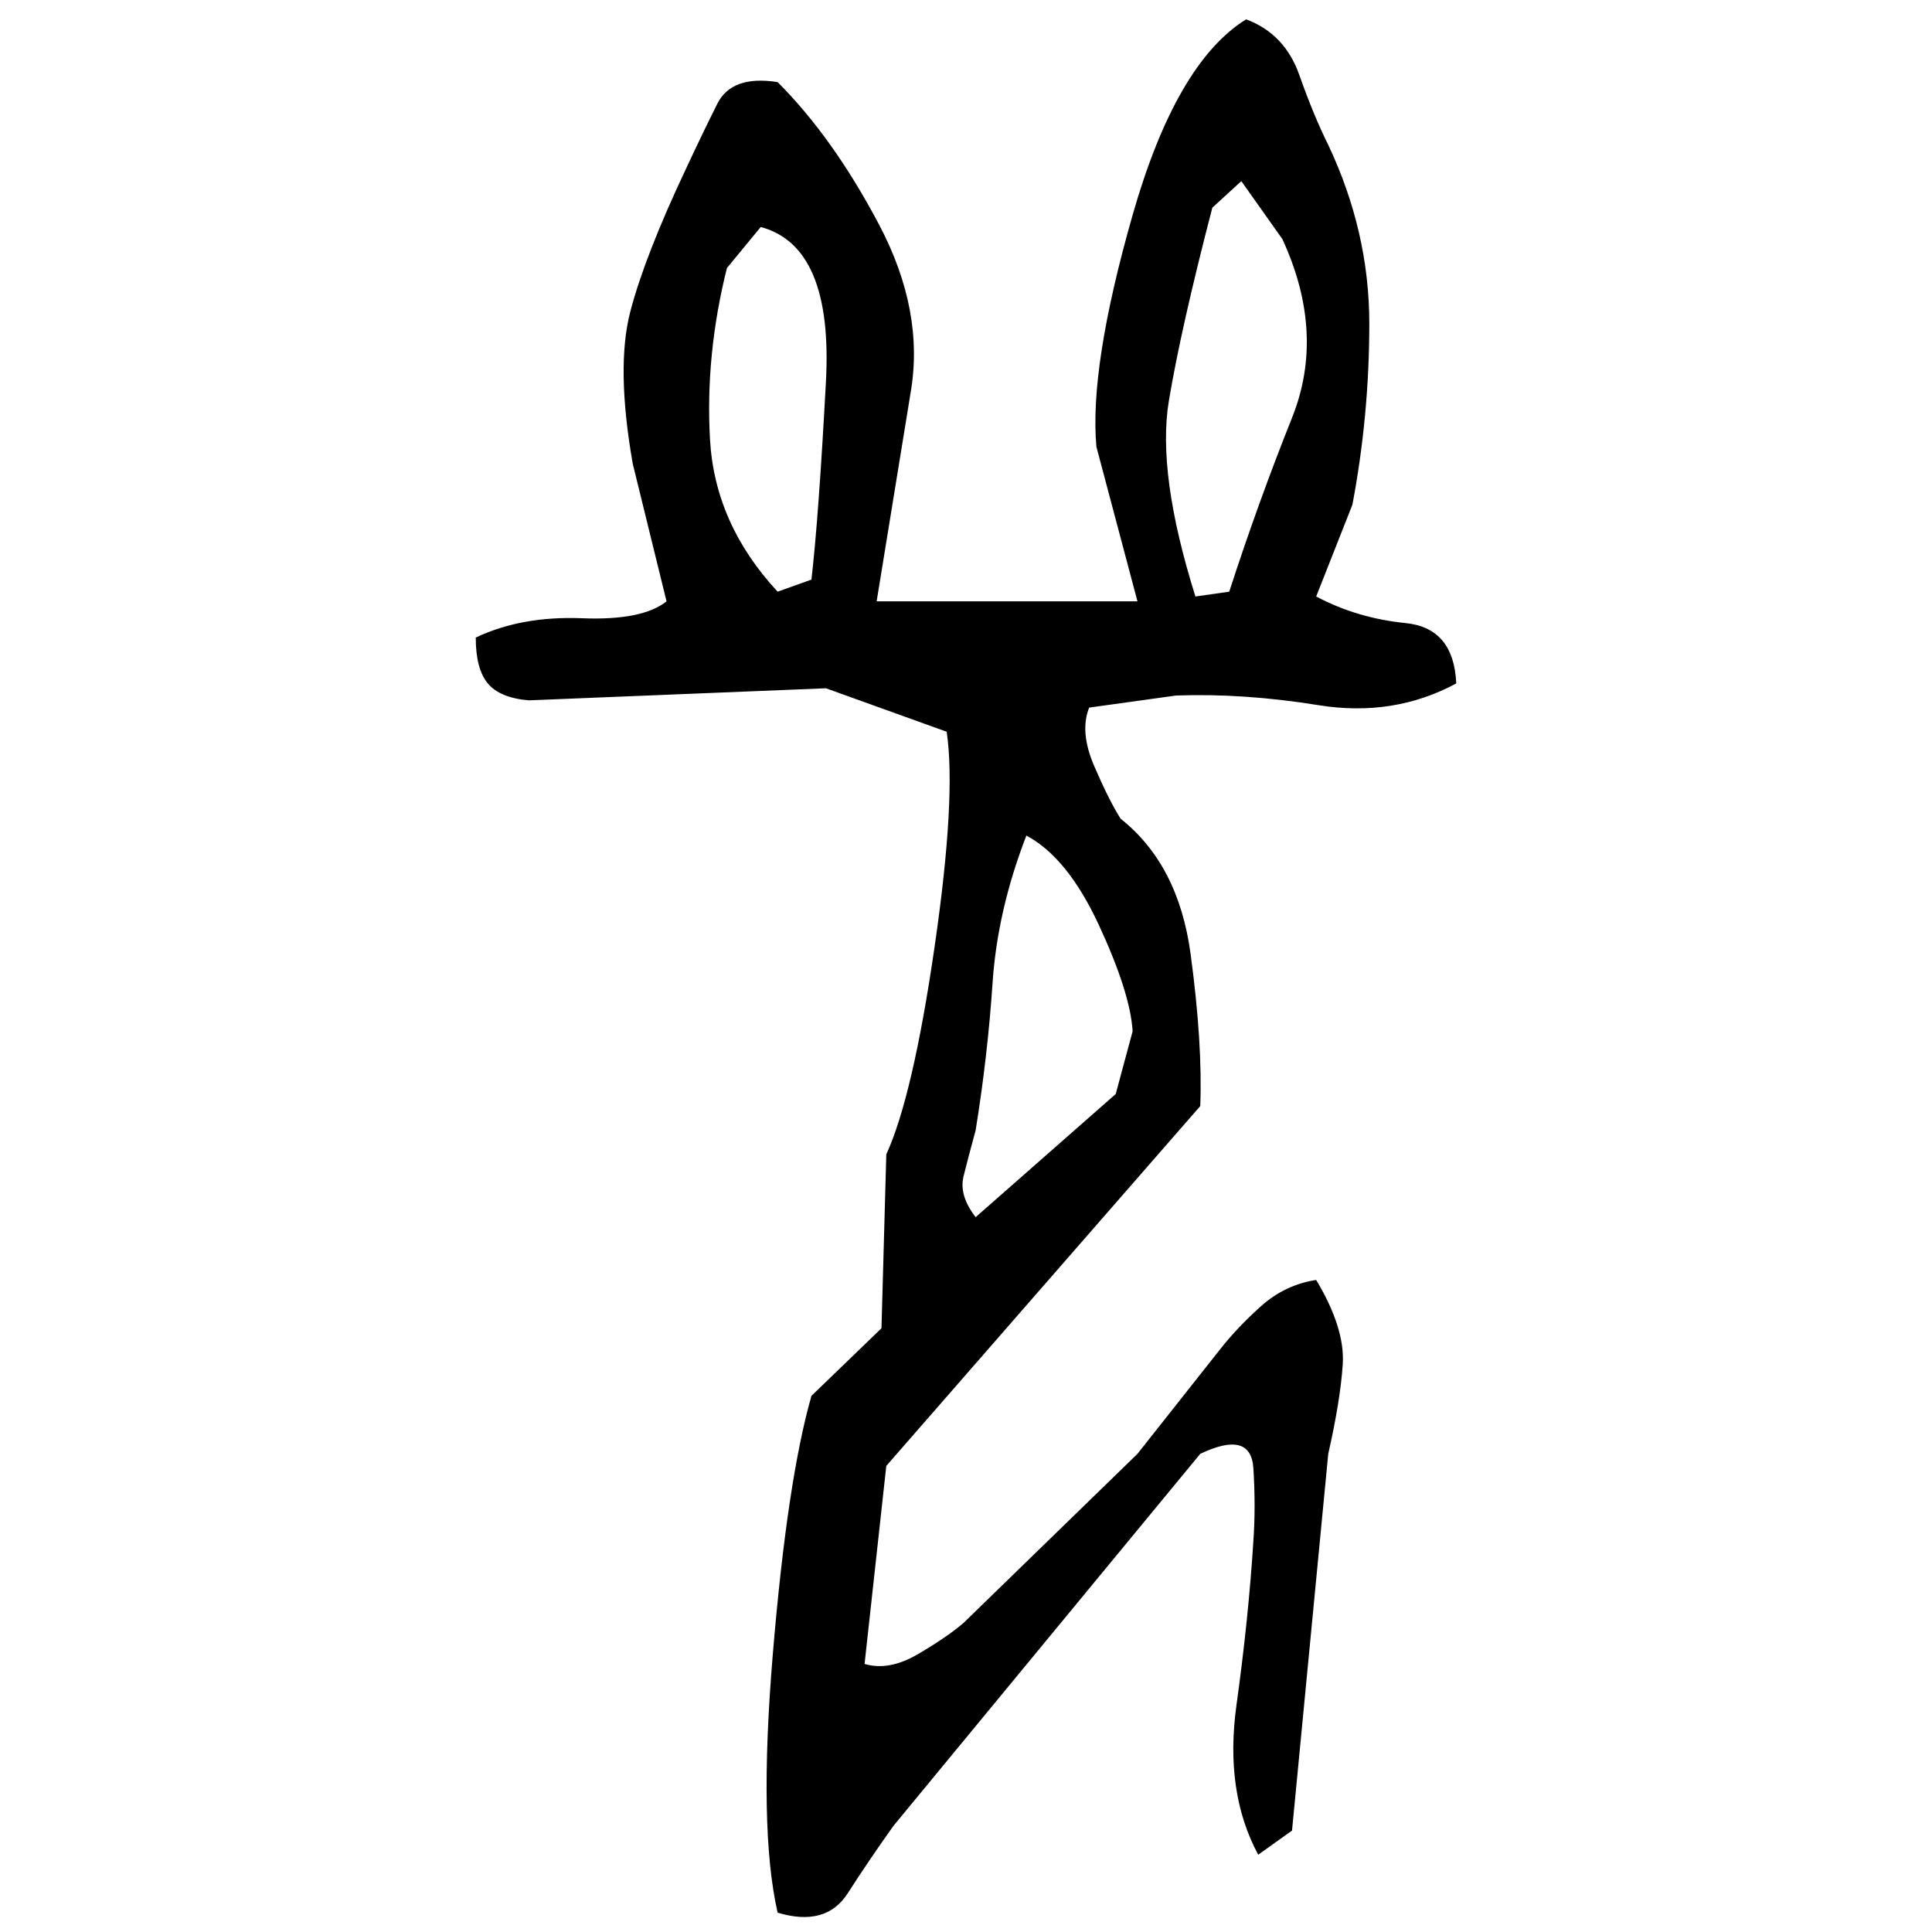 ﻿<?xml version="1.0" encoding="UTF-8" standalone="yes"?>
<svg xmlns="http://www.w3.org/2000/svg" height="100%" version="1.1" width="100%" viewBox="0 0 80 80">
  <g transform="scale(1)">
    <path fill="#000000" d="M51.6 0.8Q53.2 1.4 53.8 3.1T55 6Q56.7 9.6 56.7 13.4T56.0 20.9L54.5 24.7Q56.2 25.6 58.2 25.8T60.3 28.3Q57.7 29.7 54.6 29.2T48.7 28.8L45.1 29.3Q44.7 30.3 45.3 31.7T46.4 33.9Q48.8 35.8 49.3 39.5T49.7 45.8L36.7 60.7L35.8 68.9Q36.8 69.2 38 68.5T39.9 67.2L47.1 60.2L50.5 55.9Q51.2 55.0 52.2 54.1T54.5 53Q55.7 55.0 55.6 56.5T55 60.2L53.5 75.8L52.1 76.8Q50.7 74.2 51.2 70.6T51.9 63.8Q52 62.4 51.9 60.8T49.7 60.2L37.0 75.6Q36 77 35.1 78.4T32.2 79.2Q31.4 75.7 32.0 68.5T33.6 57.8L36.5 55.0L36.7 47.8Q37.8 45.4 38.7 39.2T39.2 30.3L34.2 28.5L21.9 29Q20.7 28.9 20.2 28.3T19.7 26.4Q21.6 25.5 24.1 25.6T27.6 24.9L26.2 19.2Q25.5 15.2 26.1 12.9T28.4 7.0Q29.1 5.5 29.7 4.3T32.2 3.4Q34.5 5.7 36.4 9.3T37.7 16.3L36.3 24.9H47.1L45.4 18.5Q45.1 15.2 46.9 8.9T51.6 0.8ZM50.2 8.6Q48.9 13.6 48.4 16.6T49.5 24.7L50.9 24.5Q52.1 20.8 53.5 17.3T53.1 9.9L51.4 7.5L50.2 8.6ZM30.1 11.1Q29.2 14.7 29.4 18.2T32.2 24.5L33.6 24Q33.9 21.4 34.2 15.8T31.5 9.4L30.1 11.1ZM41.3 37.7T41.1 40.7T40.4 46.8Q40.1 47.9 39.9 48.7T40.4 50.4L46.2 45.3L46.9 42.7Q46.8 41.1 45.5 38.3T42.5 34.6Q41.3 37.7 41.1 40.7Z" />
  </g>
</svg>
